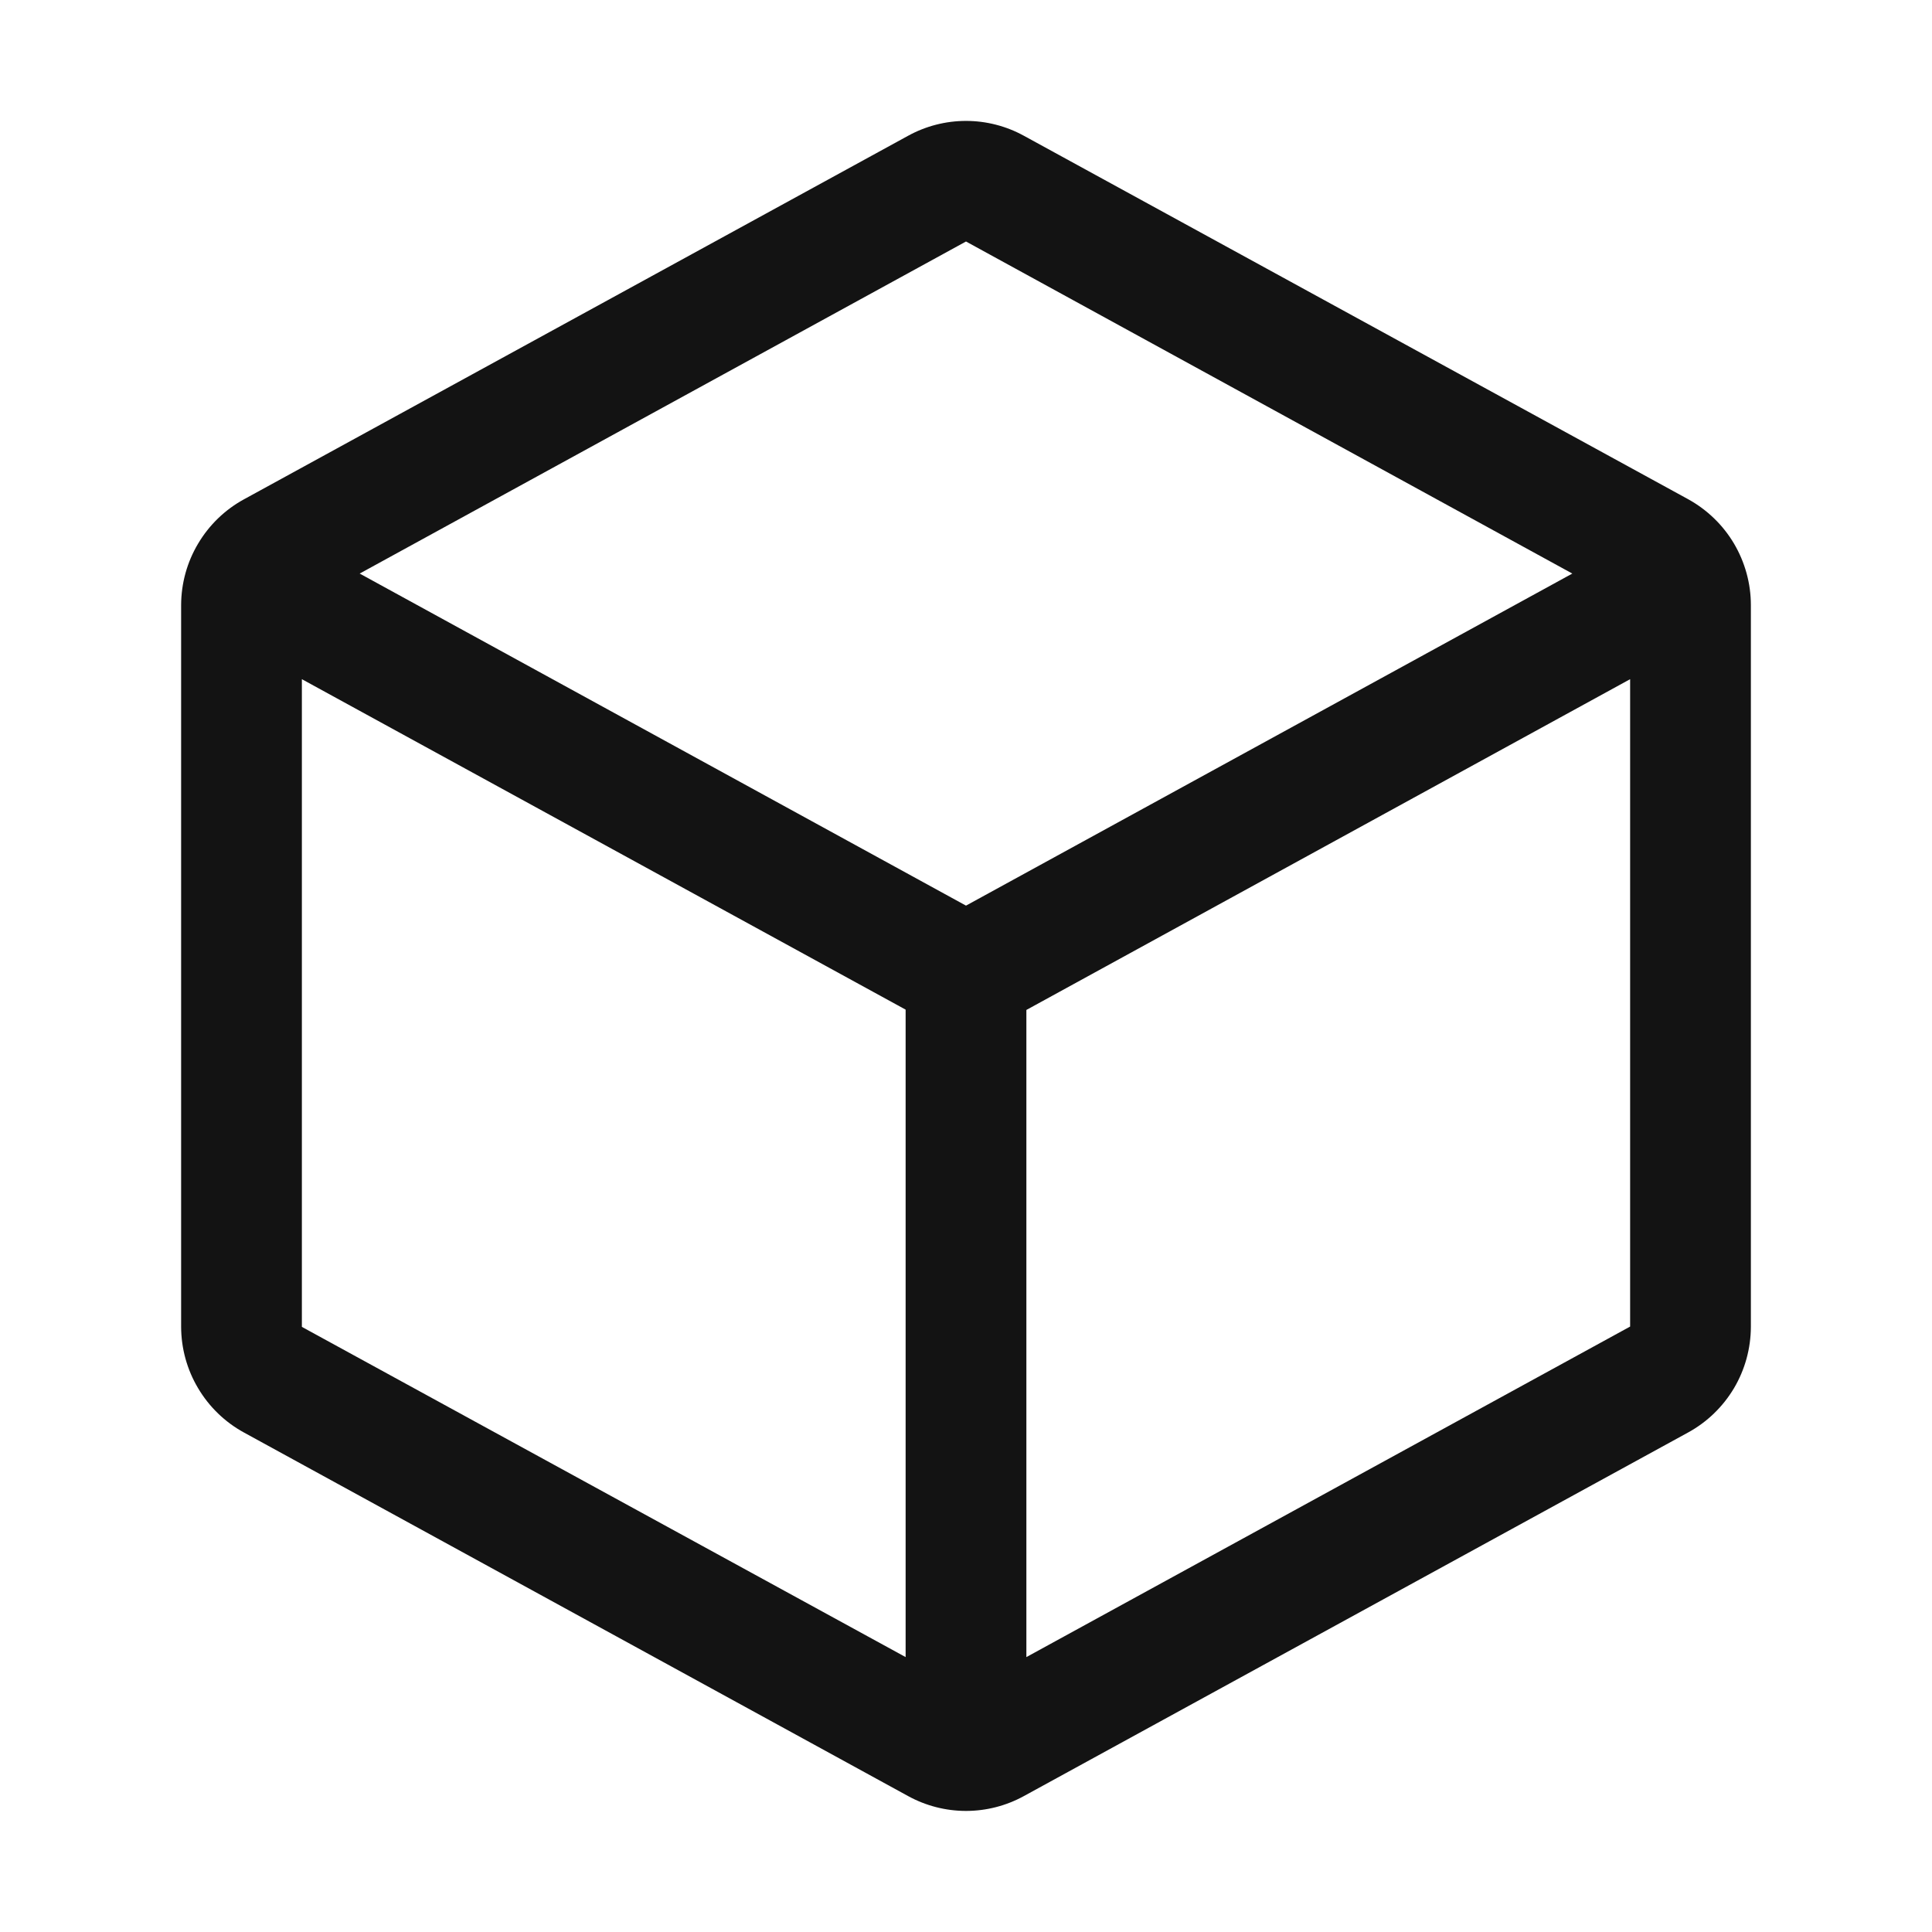 <svg width="24" height="24" viewBox="0 0 24 24" fill="none" xmlns="http://www.w3.org/2000/svg">
<path d="M20.97 6.201L12.72 1.687C12.5 1.566 12.252 1.502 12 1.502C11.748 1.502 11.5 1.566 11.28 1.687L3.03 6.203C2.794 6.332 2.598 6.522 2.461 6.753C2.323 6.984 2.251 7.247 2.25 7.516V16.482C2.251 16.751 2.323 17.014 2.461 17.245C2.598 17.476 2.794 17.666 3.03 17.795L11.28 22.311C11.5 22.432 11.748 22.496 12 22.496C12.252 22.496 12.5 22.432 12.72 22.311L20.97 17.795C21.206 17.666 21.402 17.476 21.54 17.245C21.677 17.014 21.749 16.751 21.75 16.482V7.517C21.75 7.248 21.677 6.984 21.54 6.752C21.403 6.521 21.206 6.331 20.97 6.201ZM12 3L19.532 7.125L12 11.25L4.468 7.125L12 3ZM3.75 8.437L11.25 12.542V20.585L3.75 16.483V8.437ZM12.75 20.585V12.546L20.25 8.437V16.479L12.75 20.585Z" fill="#131313"/>
</svg>

